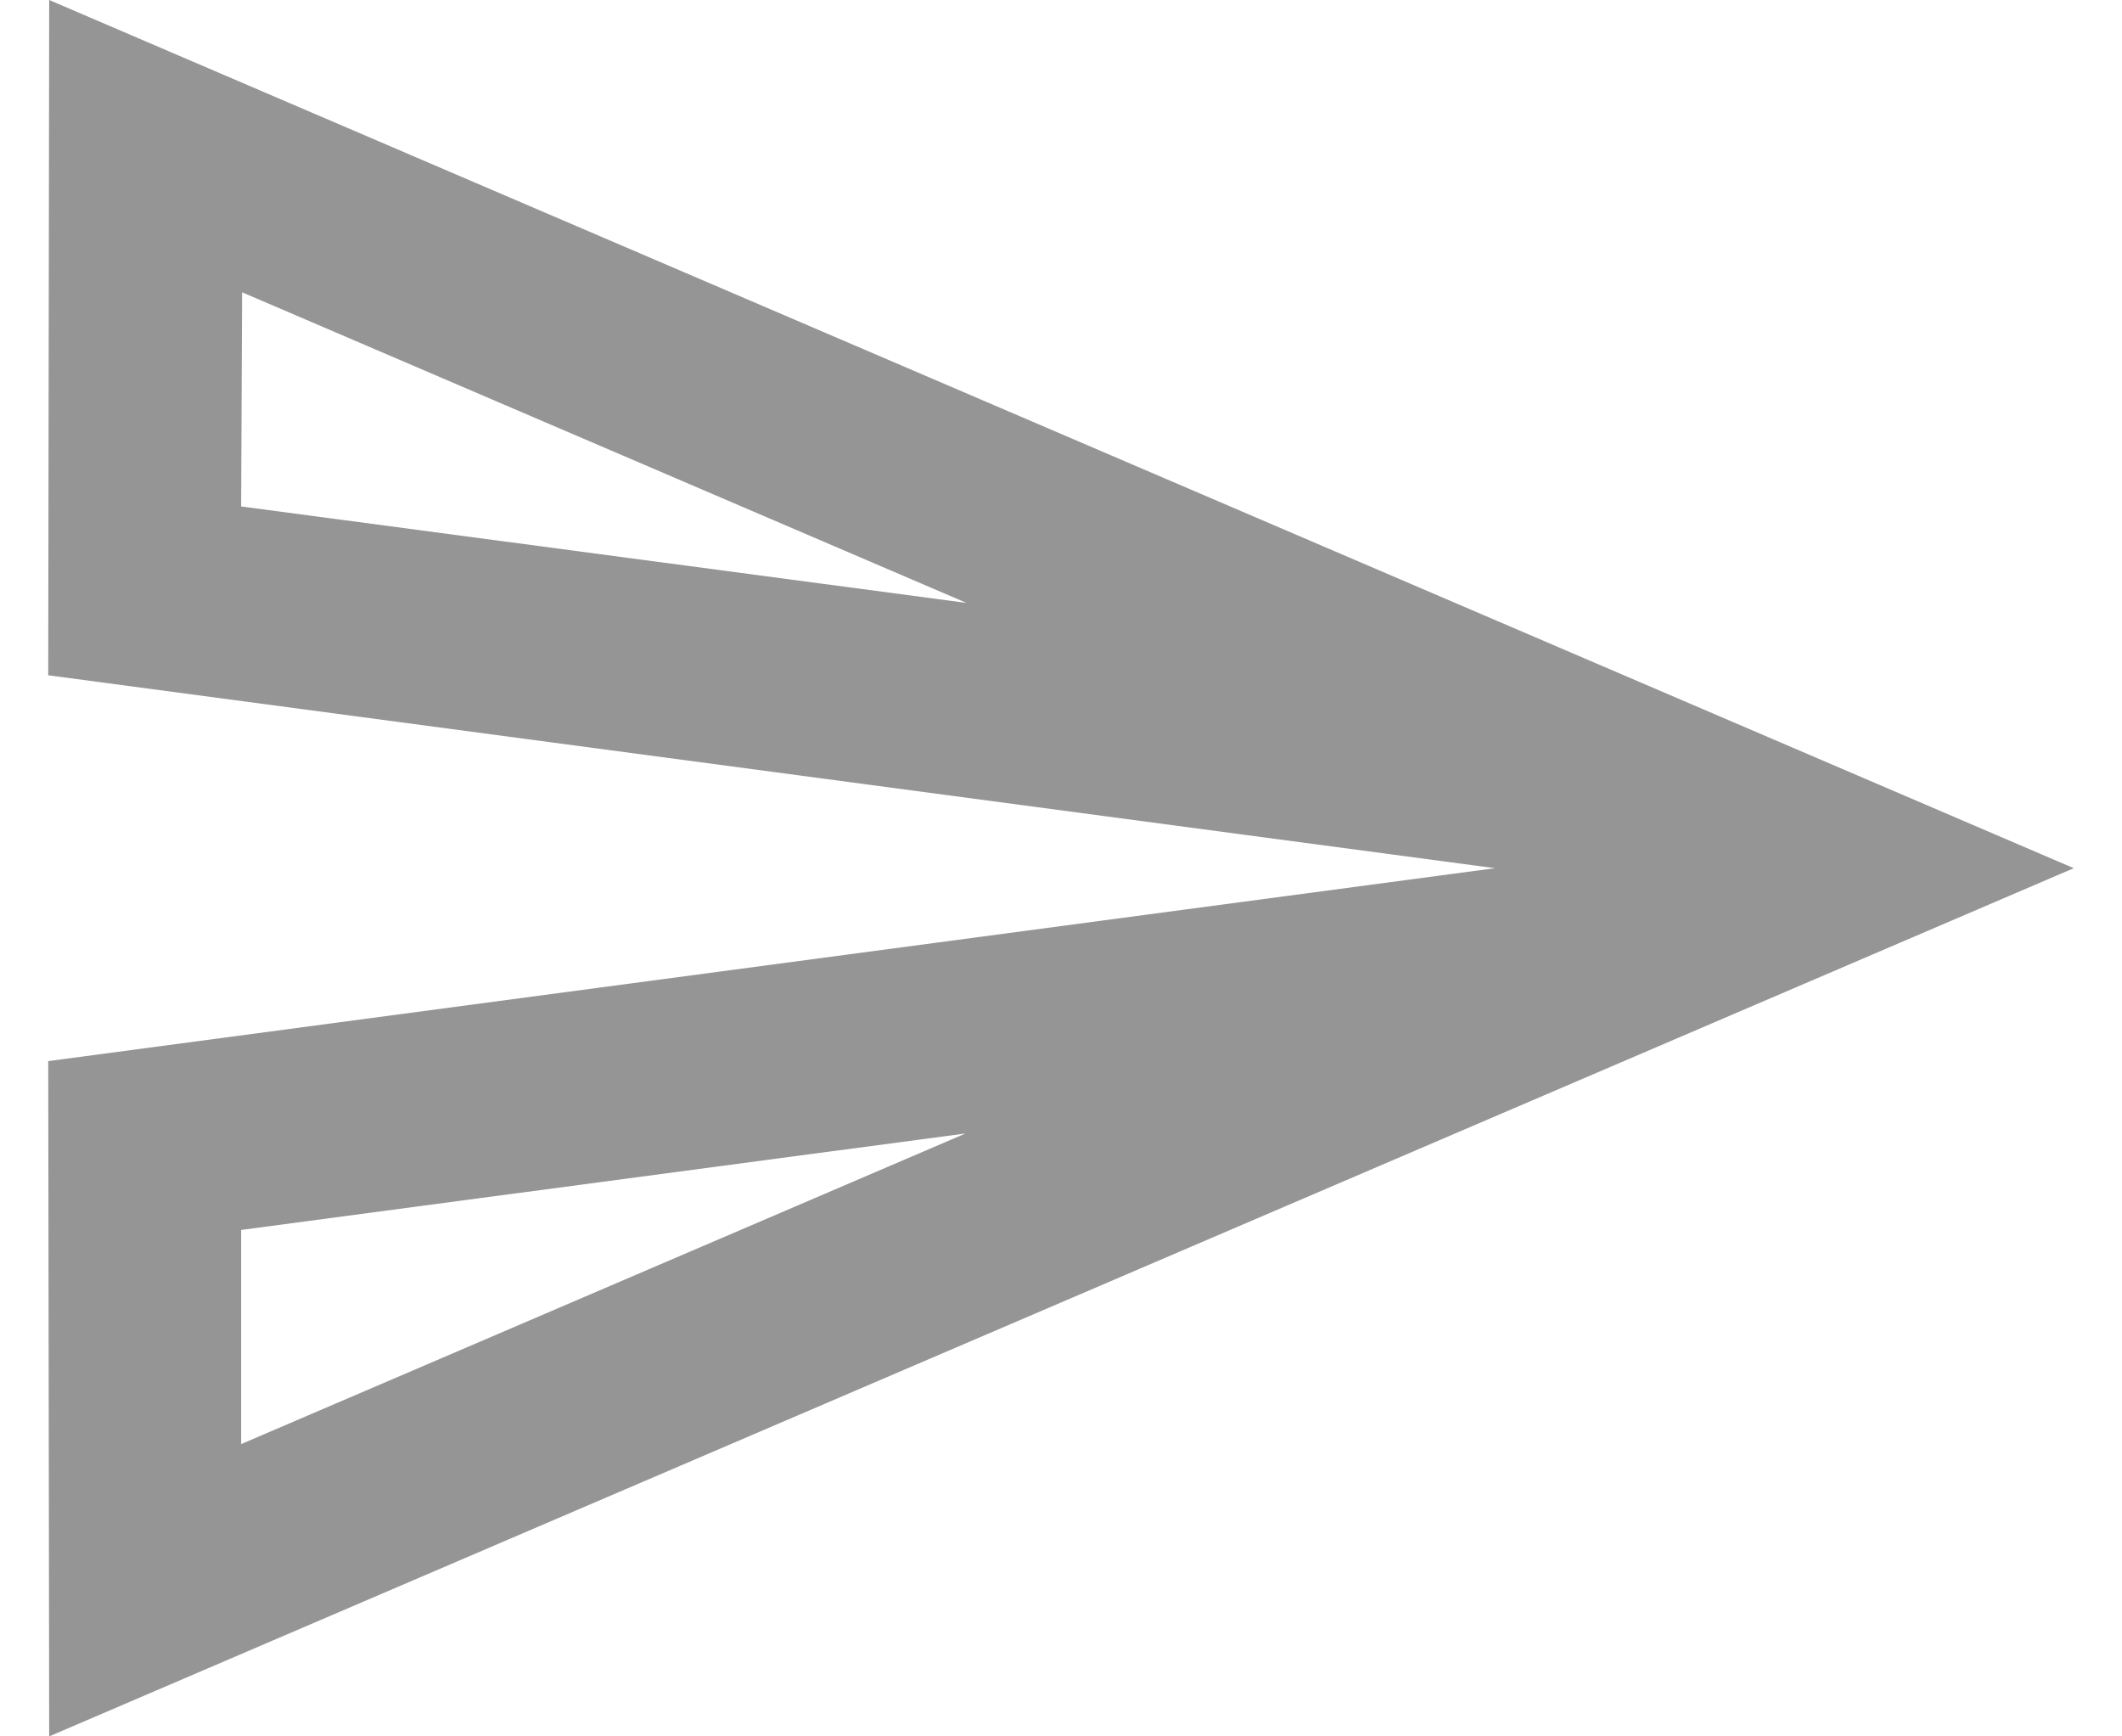 <svg width="22" height="18" viewBox="0 0 22 18" fill="none" xmlns="http://www.w3.org/2000/svg">
<path d="M2.51 3.03L10.02 6.25L2.5 5.25L2.51 3.03ZM10.01 11.75L2.5 14.97V12.75L10.01 11.75ZM0.51 0L0.5 7L15.5 9L0.5 11L0.51 18L21.5 9L0.51 0Z" fill="#959595"/>
</svg>
